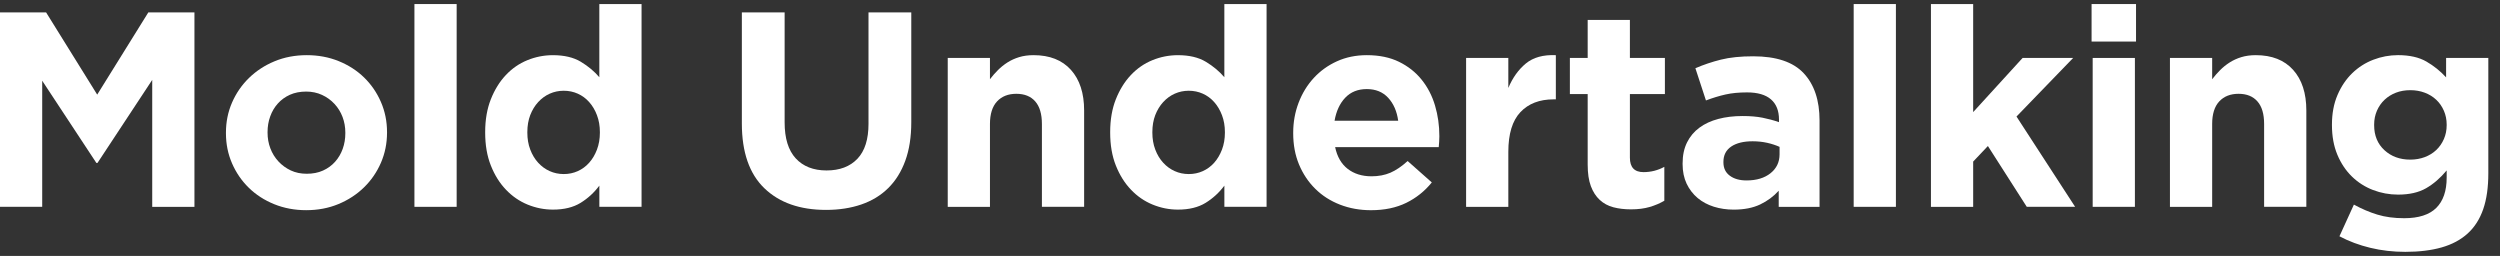 <?xml version="1.0" encoding="utf-8"?>
<!-- Generator: Adobe Illustrator 26.3.1, SVG Export Plug-In . SVG Version: 6.00 Build 0)  -->
<svg version="1.1" id="レイヤー_1" xmlns="http://www.w3.org/2000/svg" xmlns:xlink="http://www.w3.org/1999/xlink" x="0px"
	 y="0px" width="127px" height="13px" viewBox="0 0 127 13" style="enable-background:new 0 0 127 13;" xml:space="preserve">
<rect x="0" y="0" width="127" height="13" fill="#333333" stroke="none"/>
<path style="fill:#FFFFFF;" d="M7.733,10.508V4.059L4.952,8.278H4.896L2.144,4.101v6.406H0V0.63h2.342
	L4.938,4.807l2.597-4.177h2.343v9.878H7.733z"/>
<path style="fill:#FFFFFF;" d="M19.35,8.271c-0.207,0.475-0.493,0.892-0.86,1.249
	c-0.367,0.358-0.8,0.64-1.298,0.847c-0.499,0.207-1.044,0.31-1.637,0.31
	c-0.584,0-1.124-0.101-1.623-0.303c-0.498-0.202-0.929-0.48-1.29-0.832
	c-0.362-0.353-0.648-0.767-0.854-1.242c-0.207-0.475-0.31-0.986-0.31-1.531V6.74
	c0-0.546,0.103-1.056,0.31-1.531c0.207-0.475,0.494-0.891,0.861-1.249
	c0.367-0.357,0.799-0.64,1.298-0.847c0.498-0.207,1.043-0.311,1.637-0.311
	c0.583,0,1.124,0.101,1.622,0.303c0.499,0.203,0.929,0.48,1.291,0.832
	c0.362,0.353,0.647,0.767,0.853,1.242c0.207,0.475,0.311,0.986,0.311,1.531v0.028
	C19.661,7.286,19.556,7.796,19.35,8.271z M17.543,6.74c0-0.282-0.047-0.548-0.141-0.797
	c-0.094-0.249-0.23-0.47-0.409-0.663c-0.178-0.193-0.39-0.346-0.635-0.459
	c-0.245-0.113-0.513-0.169-0.804-0.169c-0.31,0-0.586,0.054-0.826,0.162
	c-0.239,0.108-0.444,0.256-0.613,0.444c-0.169,0.188-0.299,0.407-0.388,0.656
	c-0.091,0.249-0.135,0.515-0.135,0.797v0.028c0,0.282,0.047,0.548,0.142,0.797
	c0.094,0.249,0.23,0.47,0.408,0.663c0.179,0.193,0.389,0.346,0.628,0.459
	c0.24,0.113,0.511,0.169,0.812,0.169c0.31,0,0.586-0.054,0.825-0.162
	c0.24-0.108,0.445-0.256,0.614-0.445c0.169-0.188,0.298-0.407,0.388-0.656
	c0.09-0.249,0.134-0.515,0.134-0.797V6.74z"/>
<path style="fill:#FFFFFF;" d="M21.053,10.508V0.206h2.145v10.301H21.053z"/>
<path style="fill:#FFFFFF;" d="M30.447,10.508V9.43c-0.264,0.355-0.581,0.646-0.953,0.875
	c-0.372,0.229-0.84,0.343-1.404,0.343c-0.443,0-0.87-0.085-1.285-0.254
	c-0.414-0.169-0.781-0.421-1.1-0.755c-0.32-0.334-0.577-0.743-0.769-1.228
	c-0.193-0.484-0.289-1.042-0.289-1.672V6.712c0-0.63,0.096-1.187,0.289-1.672
	c0.192-0.484,0.446-0.894,0.762-1.228c0.315-0.334,0.679-0.586,1.094-0.755
	c0.413-0.169,0.847-0.254,1.298-0.254c0.573,0,1.046,0.112,1.417,0.336
	c0.372,0.224,0.685,0.486,0.939,0.784V0.206h2.145v10.301H30.447z M30.474,6.712
	c0-0.313-0.049-0.599-0.148-0.859c-0.098-0.26-0.23-0.483-0.396-0.668
	c-0.164-0.185-0.357-0.327-0.578-0.426c-0.221-0.099-0.459-0.149-0.713-0.149
	c-0.254,0-0.492,0.05-0.713,0.149c-0.221,0.099-0.416,0.241-0.586,0.426s-0.303,0.405-0.403,0.66
	c-0.098,0.256-0.148,0.545-0.148,0.866v0.028c0,0.313,0.049,0.599,0.148,0.86
	c0.099,0.26,0.233,0.483,0.403,0.668c0.169,0.185,0.364,0.327,0.586,0.426
	c0.22,0.099,0.459,0.149,0.713,0.149c0.254,0,0.491-0.049,0.713-0.149
	c0.22-0.099,0.413-0.241,0.578-0.426c0.165-0.185,0.297-0.407,0.396-0.668
	c0.098-0.261,0.148-0.547,0.148-0.86V6.712z"/>
<path style="fill:#FFFFFF;" d="M45.989,8.165c-0.202,0.555-0.491,1.019-0.867,1.39
	c-0.377,0.372-0.833,0.649-1.369,0.833c-0.535,0.183-1.134,0.275-1.791,0.275
	c-1.327,0-2.371-0.367-3.133-1.101c-0.762-0.734-1.143-1.83-1.143-3.288V0.63h2.173v5.588
	c0,0.809,0.188,1.418,0.564,1.827s0.899,0.614,1.566,0.614c0.668,0,1.19-0.198,1.567-0.593
	c0.376-0.395,0.564-0.988,0.564-1.778V0.63h2.173V6.204C46.293,6.956,46.192,7.61,45.989,8.165z"/>
<path style="fill:#FFFFFF;" d="M52.929,10.508V6.299c0-0.507-0.113-0.889-0.339-1.147
	c-0.225-0.258-0.546-0.387-0.96-0.387c-0.414,0-0.74,0.129-0.98,0.387
	c-0.24,0.258-0.36,0.641-0.36,1.147v4.209h-2.145V2.944h2.145v1.081
	c0.122-0.161,0.256-0.315,0.403-0.462c0.146-0.147,0.308-0.277,0.486-0.391
	c0.179-0.114,0.377-0.204,0.594-0.27c0.216-0.066,0.461-0.1,0.733-0.1
	c0.818,0,1.451,0.25,1.898,0.748c0.447,0.499,0.67,1.185,0.67,2.06v4.896H52.929z"/>
<path style="fill:#FFFFFF;" d="M62.198,10.508V9.43c-0.264,0.355-0.582,0.646-0.953,0.875
	c-0.372,0.229-0.84,0.343-1.405,0.343c-0.442,0-0.87-0.085-1.284-0.254
	c-0.414-0.169-0.782-0.421-1.1-0.755c-0.32-0.334-0.577-0.743-0.77-1.228
	c-0.193-0.484-0.289-1.042-0.289-1.672V6.712c0-0.63,0.096-1.187,0.289-1.672
	c0.193-0.484,0.447-0.894,0.763-1.228c0.315-0.334,0.679-0.586,1.094-0.755
	c0.413-0.169,0.847-0.254,1.297-0.254c0.574,0,1.047,0.112,1.418,0.336
	c0.372,0.224,0.685,0.486,0.939,0.784V0.206h2.145v10.301H62.198z M62.225,6.712
	c0-0.313-0.049-0.599-0.148-0.859c-0.099-0.26-0.231-0.483-0.396-0.668
	c-0.164-0.185-0.357-0.327-0.578-0.426c-0.221-0.099-0.459-0.149-0.713-0.149
	s-0.492,0.05-0.713,0.149c-0.221,0.099-0.416,0.241-0.586,0.426c-0.169,0.185-0.304,0.405-0.403,0.66
	c-0.098,0.256-0.148,0.545-0.148,0.866v0.028c0,0.313,0.049,0.599,0.148,0.86
	c0.098,0.26,0.233,0.483,0.403,0.668c0.169,0.185,0.364,0.327,0.586,0.426
	c0.22,0.099,0.459,0.149,0.713,0.149s0.491-0.049,0.713-0.149c0.22-0.099,0.413-0.241,0.578-0.426
	c0.164-0.185,0.296-0.407,0.396-0.668c0.098-0.261,0.148-0.547,0.148-0.86V6.712z"/>
<path style="fill:#FFFFFF;" d="M73.109,7.206c-0.004,0.075-0.012,0.165-0.021,0.268H67.825
	c0.103,0.489,0.317,0.859,0.642,1.108s0.726,0.374,1.207,0.374c0.357,0,0.677-0.061,0.96-0.183
	c0.282-0.122,0.573-0.32,0.874-0.593l1.228,1.087c-0.358,0.442-0.79,0.788-1.298,1.037
	c-0.508,0.249-1.105,0.374-1.792,0.374c-0.564,0-1.089-0.094-1.573-0.282
	c-0.485-0.188-0.904-0.456-1.256-0.804c-0.353-0.348-0.628-0.76-0.826-1.235
	c-0.198-0.475-0.296-1.004-0.296-1.587V6.74c0-0.536,0.092-1.044,0.275-1.524
	c0.184-0.48,0.44-0.898,0.77-1.256c0.329-0.357,0.722-0.64,1.178-0.847
	c0.456-0.207,0.962-0.311,1.517-0.311c0.63,0,1.176,0.113,1.637,0.339
	c0.461,0.226,0.845,0.529,1.15,0.91c0.306,0.381,0.532,0.818,0.678,1.312
	c0.146,0.494,0.219,1.009,0.219,1.545v0.028C73.117,7.041,73.114,7.13,73.109,7.206z M70.52,4.969
	c-0.273-0.296-0.635-0.444-1.087-0.444c-0.452,0-0.816,0.146-1.094,0.438
	c-0.278,0.292-0.459,0.682-0.543,1.171h3.232C70.962,5.653,70.793,5.265,70.52,4.969z"/>
<path style="fill:#FFFFFF;" d="M78.923,5.047c-0.716,0-1.278,0.217-1.686,0.649
	c-0.409,0.433-0.614,1.105-0.614,2.018v2.794h-2.145V2.944h2.145v1.524
	c0.217-0.517,0.513-0.931,0.889-1.242c0.376-0.31,0.885-0.452,1.525-0.423v2.244H78.923z"/>
<path style="fill:#FFFFFF;" d="M83.801,10.515c-0.274,0.08-0.589,0.12-0.946,0.12
	c-0.329,0-0.628-0.035-0.896-0.106s-0.499-0.195-0.692-0.374c-0.193-0.178-0.344-0.411-0.451-0.698
	c-0.108-0.287-0.162-0.651-0.162-1.094V4.778h-0.904V2.944h0.904V1.011h2.145v1.933h1.778v1.834
	h-1.778v3.232c0,0.489,0.23,0.734,0.691,0.734c0.376,0,0.729-0.089,1.058-0.268v1.722
	C84.323,10.329,84.074,10.435,83.801,10.515z"/>
<path style="fill:#FFFFFF;" d="M90.359,10.508V9.689c-0.264,0.292-0.579,0.525-0.946,0.699
	c-0.367,0.174-0.814,0.261-1.341,0.261c-0.357,0-0.694-0.049-1.009-0.148
	c-0.315-0.099-0.591-0.247-0.826-0.444c-0.234-0.198-0.42-0.44-0.557-0.727
	C85.545,9.042,85.476,8.711,85.476,8.334v-0.028c0-0.414,0.076-0.771,0.226-1.072
	c0.15-0.301,0.359-0.55,0.628-0.748c0.268-0.198,0.588-0.346,0.959-0.444
	c0.372-0.099,0.784-0.148,1.235-0.148c0.386,0,0.722,0.028,1.009,0.085
	c0.286,0.056,0.567,0.132,0.84,0.226V6.077c0-0.452-0.137-0.795-0.409-1.03
	c-0.273-0.235-0.677-0.353-1.214-0.353c-0.413,0-0.779,0.035-1.094,0.106
	c-0.315,0.071-0.647,0.172-0.994,0.303l-0.536-1.637c0.413-0.178,0.847-0.325,1.298-0.437
	c0.452-0.113,0.997-0.169,1.637-0.169c1.175,0,2.032,0.287,2.568,0.861
	c0.536,0.574,0.804,1.374,0.804,2.399v4.389H90.359z M90.401,7.46
	c-0.189-0.085-0.398-0.153-0.628-0.205c-0.231-0.051-0.478-0.078-0.741-0.078
	c-0.461,0-0.823,0.09-1.087,0.268c-0.263,0.179-0.395,0.438-0.395,0.776v0.028
	c0,0.292,0.108,0.517,0.325,0.677c0.216,0.16,0.498,0.24,0.847,0.24c0.508,0,0.914-0.122,1.221-0.367
	c0.305-0.244,0.459-0.564,0.459-0.959V7.46z"/>
<path style="fill:#FFFFFF;" d="M94.167,10.508V0.206h2.145v10.301H94.167z"/>
<path style="fill:#FFFFFF;" d="M102.961,10.508l-1.976-3.09l-0.748,0.79v2.3h-2.145V0.206h2.145v5.489
	l2.512-2.752h2.568l-2.879,2.977l2.978,4.586H102.961z"/>
<path style="fill:#FFFFFF;" d="M106.252,2.111V0.206h2.258v1.905H106.252z M106.308,10.508V2.944h2.145v7.563
	H106.308z"/>
<path style="fill:#FFFFFF;" d="M115.017,10.508V6.299c0-0.507-0.112-0.889-0.339-1.147
	c-0.225-0.258-0.545-0.387-0.96-0.387c-0.413,0-0.74,0.129-0.98,0.387
	c-0.24,0.258-0.36,0.641-0.36,1.147v4.209h-2.145V2.944h2.145v1.081
	c0.123-0.161,0.257-0.315,0.403-0.462c0.146-0.147,0.308-0.277,0.487-0.391
	c0.178-0.114,0.376-0.204,0.593-0.27c0.216-0.066,0.461-0.1,0.733-0.1
	c0.819,0,1.451,0.25,1.898,0.748c0.447,0.499,0.67,1.185,0.67,2.06v4.896H115.017z"/>
<path style="fill:#FFFFFF;" d="M126.147,10.627c-0.174,0.503-0.438,0.915-0.79,1.235
	c-0.352,0.32-0.792,0.555-1.319,0.706c-0.528,0.15-1.144,0.226-1.849,0.226
	c-0.621,0-1.214-0.068-1.779-0.205c-0.564-0.136-1.087-0.331-1.566-0.586l0.734-1.609
	c0.395,0.216,0.791,0.386,1.192,0.508c0.4,0.122,0.853,0.183,1.361,0.183
	c0.734,0,1.278-0.174,1.63-0.522s0.53-0.861,0.53-1.538v-0.367
	c-0.32,0.386-0.668,0.687-1.044,0.903c-0.377,0.217-0.851,0.325-1.425,0.325
	c-0.442,0-0.865-0.078-1.27-0.233c-0.405-0.155-0.763-0.383-1.073-0.684
	c-0.31-0.301-0.557-0.67-0.741-1.108c-0.183-0.438-0.275-0.938-0.275-1.503v-0.028
	c0-0.565,0.094-1.065,0.282-1.503c0.188-0.438,0.437-0.807,0.747-1.108
	c0.311-0.301,0.668-0.529,1.073-0.685c0.405-0.155,0.823-0.233,1.256-0.233
	c0.583,0,1.063,0.108,1.439,0.325c0.376,0.217,0.711,0.485,1.002,0.804V2.944h2.145v5.856
	C126.407,9.515,126.321,10.124,126.147,10.627z M124.291,6.331c0-0.254-0.047-0.489-0.142-0.706
	c-0.094-0.216-0.223-0.402-0.388-0.557c-0.164-0.155-0.36-0.275-0.586-0.36
	c-0.225-0.085-0.47-0.127-0.733-0.127c-0.264,0-0.506,0.042-0.727,0.127
	c-0.22,0.085-0.413,0.204-0.578,0.36c-0.165,0.155-0.294,0.341-0.389,0.557
	c-0.094,0.217-0.141,0.452-0.141,0.706v0.028c0,0.527,0.174,0.95,0.522,1.27
	c0.348,0.32,0.785,0.48,1.313,0.48c0.263,0,0.508-0.043,0.733-0.127
	c0.225-0.085,0.421-0.204,0.586-0.36s0.294-0.341,0.388-0.557c0.095-0.216,0.142-0.452,0.142-0.706
	V6.331z"/>
</svg>
